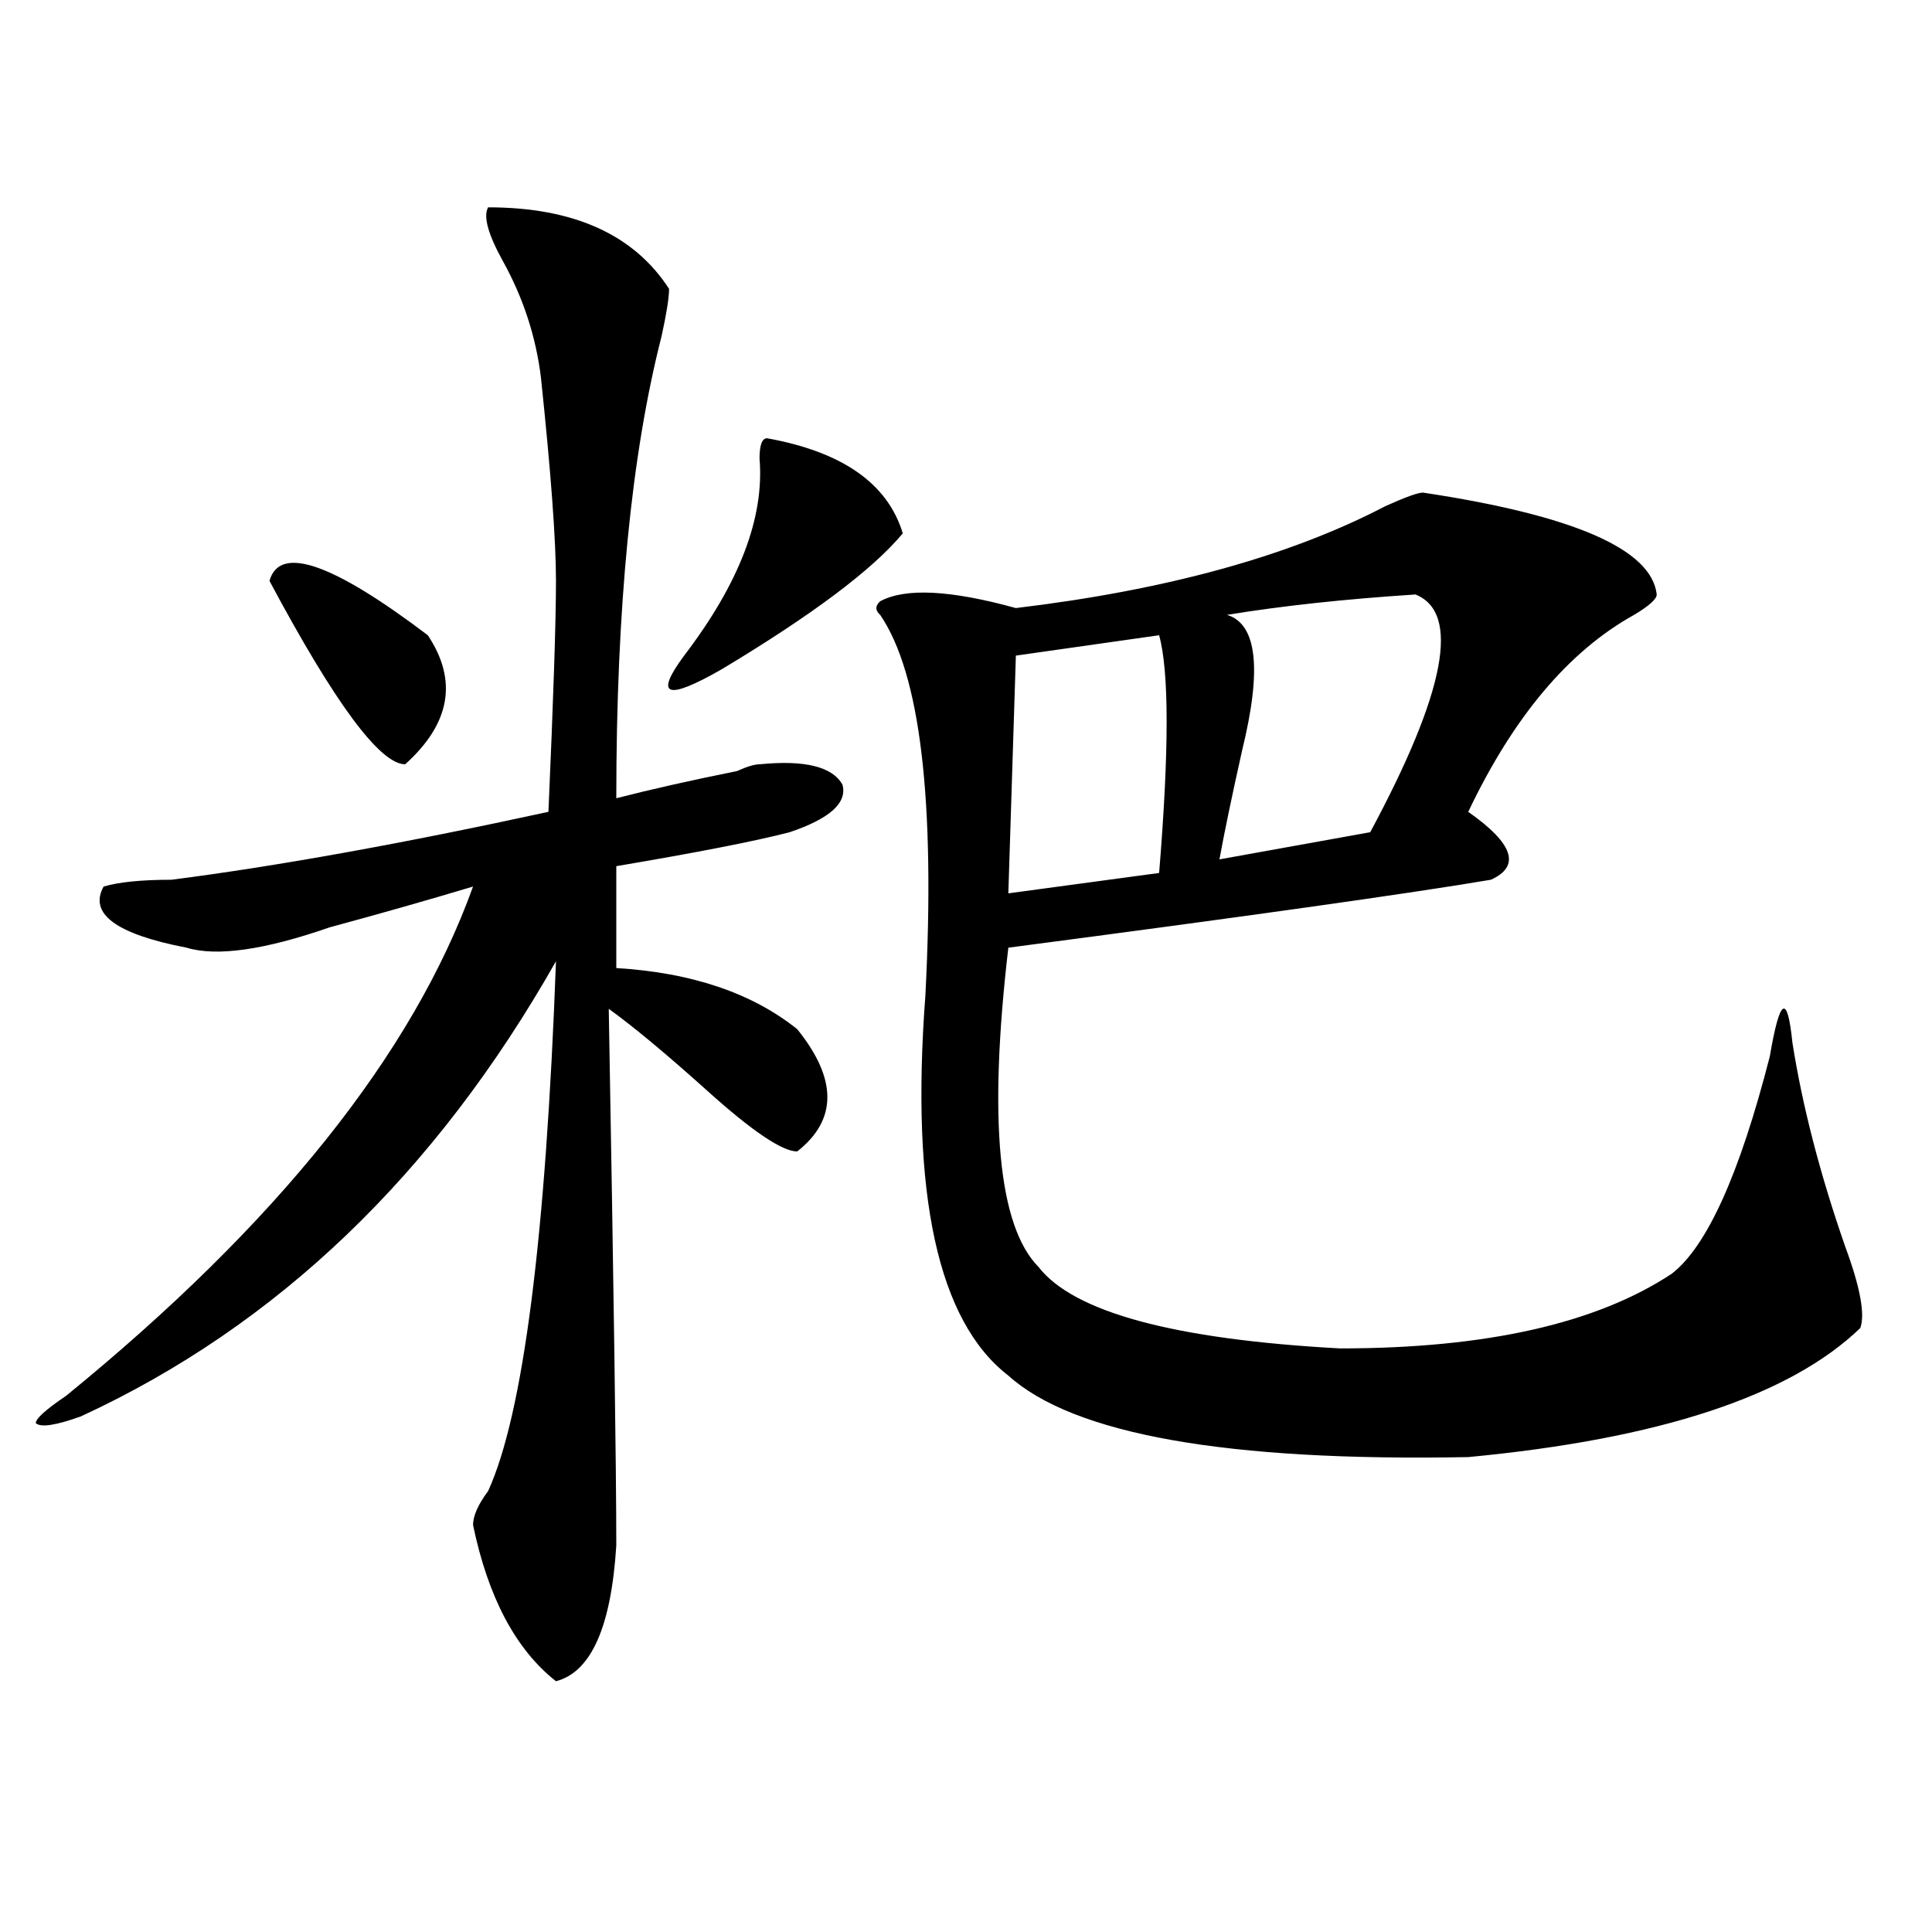 <?xml version="1.0" encoding="utf-8"?>
<!-- Generator: Adobe Illustrator 16.0.0, SVG Export Plug-In . SVG Version: 6.00 Build 0)  -->
<!DOCTYPE svg PUBLIC "-//W3C//DTD SVG 1.1//EN" "http://www.w3.org/Graphics/SVG/1.1/DTD/svg11.dtd">
<svg version="1.1" id="图层_1" xmlns="http://www.w3.org/2000/svg" xmlns:xlink="http://www.w3.org/1999/xlink" x="0px" y="0px"
	 width="1000px" height="1000px" viewBox="0 0 1000 1000" enable-background="new 0 0 1000 1000" xml:space="preserve">
<path d="M252.652,107.313c44.207,0,75.426,14.063,93.656,42.188c0,4.724-1.341,12.909-3.902,24.609
	c-15.609,60.974-23.414,140.625-23.414,239.063c18.171-4.669,39.023-9.339,62.438-14.063c5.184-2.308,9.086-3.516,11.707-3.516
	c23.414-2.308,37.683,1.208,42.926,10.547c2.562,9.394-6.523,17.578-27.316,24.609c-18.23,4.724-48.169,10.547-89.754,17.578v52.734
	c39.023,2.362,70.242,12.909,93.656,31.641c20.793,25.817,20.793,46.911,0,63.281c-7.805,0-23.414-10.547-46.828-31.641
	c-20.853-18.731-37.742-32.794-50.73-42.188c2.562,145.349,3.902,237.909,3.902,277.734c-2.621,42.188-13.048,65.588-31.219,70.313
	c-20.853-16.425-35.121-43.396-42.926-80.859c0-4.669,2.562-10.547,7.805-17.578c18.171-39.825,29.878-131.231,35.121-274.219
	c-62.437,110.192-144.386,188.69-245.847,235.547c-13.048,4.724-20.853,5.878-23.414,3.516c0-2.308,5.183-7.031,15.609-14.063
	c109.266-89.044,179.508-176.935,210.726-263.672c-23.414,7.031-48.169,14.063-74.144,21.094
	c-33.84,11.755-58.535,15.271-74.145,10.547c-36.462-7.031-50.73-17.578-42.926-31.641c7.805-2.308,19.512-3.516,35.121-3.516
	c54.633-7.031,119.631-18.731,195.117-35.156c2.562-58.558,3.902-98.438,3.902-119.531s-2.621-56.25-7.805-105.469
	c-2.621-21.094-9.146-40.979-19.512-59.766C252.652,121.375,250.031,112.036,252.652,107.313z M139.485,300.672
	c5.183-18.731,32.5-9.339,81.949,28.125c15.609,23.456,11.707,45.703-11.707,66.797
	C196.679,395.594,173.265,363.953,139.485,300.672z M397.039,226.844c39.023,7.031,62.438,23.456,70.242,49.219
	c-15.609,18.786-46.828,42.188-93.656,70.313c-28.657,16.425-35.121,14.063-19.512-7.031
	c28.598-37.464,41.585-71.466,39.023-101.953C393.137,230.359,394.418,226.844,397.039,226.844z M736.543,254.969
	c78.047,11.755,118.352,29.333,120.973,52.734c0,2.362-3.902,5.878-11.707,10.547c-33.84,18.786-62.438,52.734-85.852,101.953
	c23.414,16.425,27.316,28.125,11.707,35.156c-41.645,7.031-124.875,18.786-249.75,35.156
	c-10.426,89.099-5.243,144.141,15.609,165.234c18.171,23.456,70.242,37.519,156.094,42.188c75.426,0,132.68-12.854,171.703-38.672
	c18.171-14.063,35.121-51.526,50.73-112.5c5.184-30.433,9.086-32.794,11.707-7.031c5.184,32.849,14.269,68.005,27.316,105.469
	c7.805,21.094,10.366,35.156,7.805,42.188c-36.462,35.156-104.082,57.458-202.922,66.797
	c-124.875,2.362-204.263-11.7-238.043-42.188c-36.462-28.125-50.73-93.714-42.926-196.875
	c5.184-100.745-2.621-166.388-23.414-196.875c-2.621-2.308-2.621-4.669,0-7.031c12.988-7.031,36.402-5.823,70.242,3.516
	c78.047-9.339,141.766-26.917,191.215-52.734C727.397,257.331,733.922,254.969,736.543,254.969z M599.961,328.797l-74.145,10.547
	l-3.902,123.047l78.047-10.547C605.145,388.563,605.145,347.583,599.961,328.797z M732.641,307.703
	c-36.462,2.362-68.961,5.878-97.559,10.547c15.609,4.724,18.171,28.125,7.805,70.313c-5.243,23.456-9.146,42.188-11.707,56.25
	l78.047-14.063C748.25,358.13,756.055,317.097,732.641,307.703z"/>
</svg>
